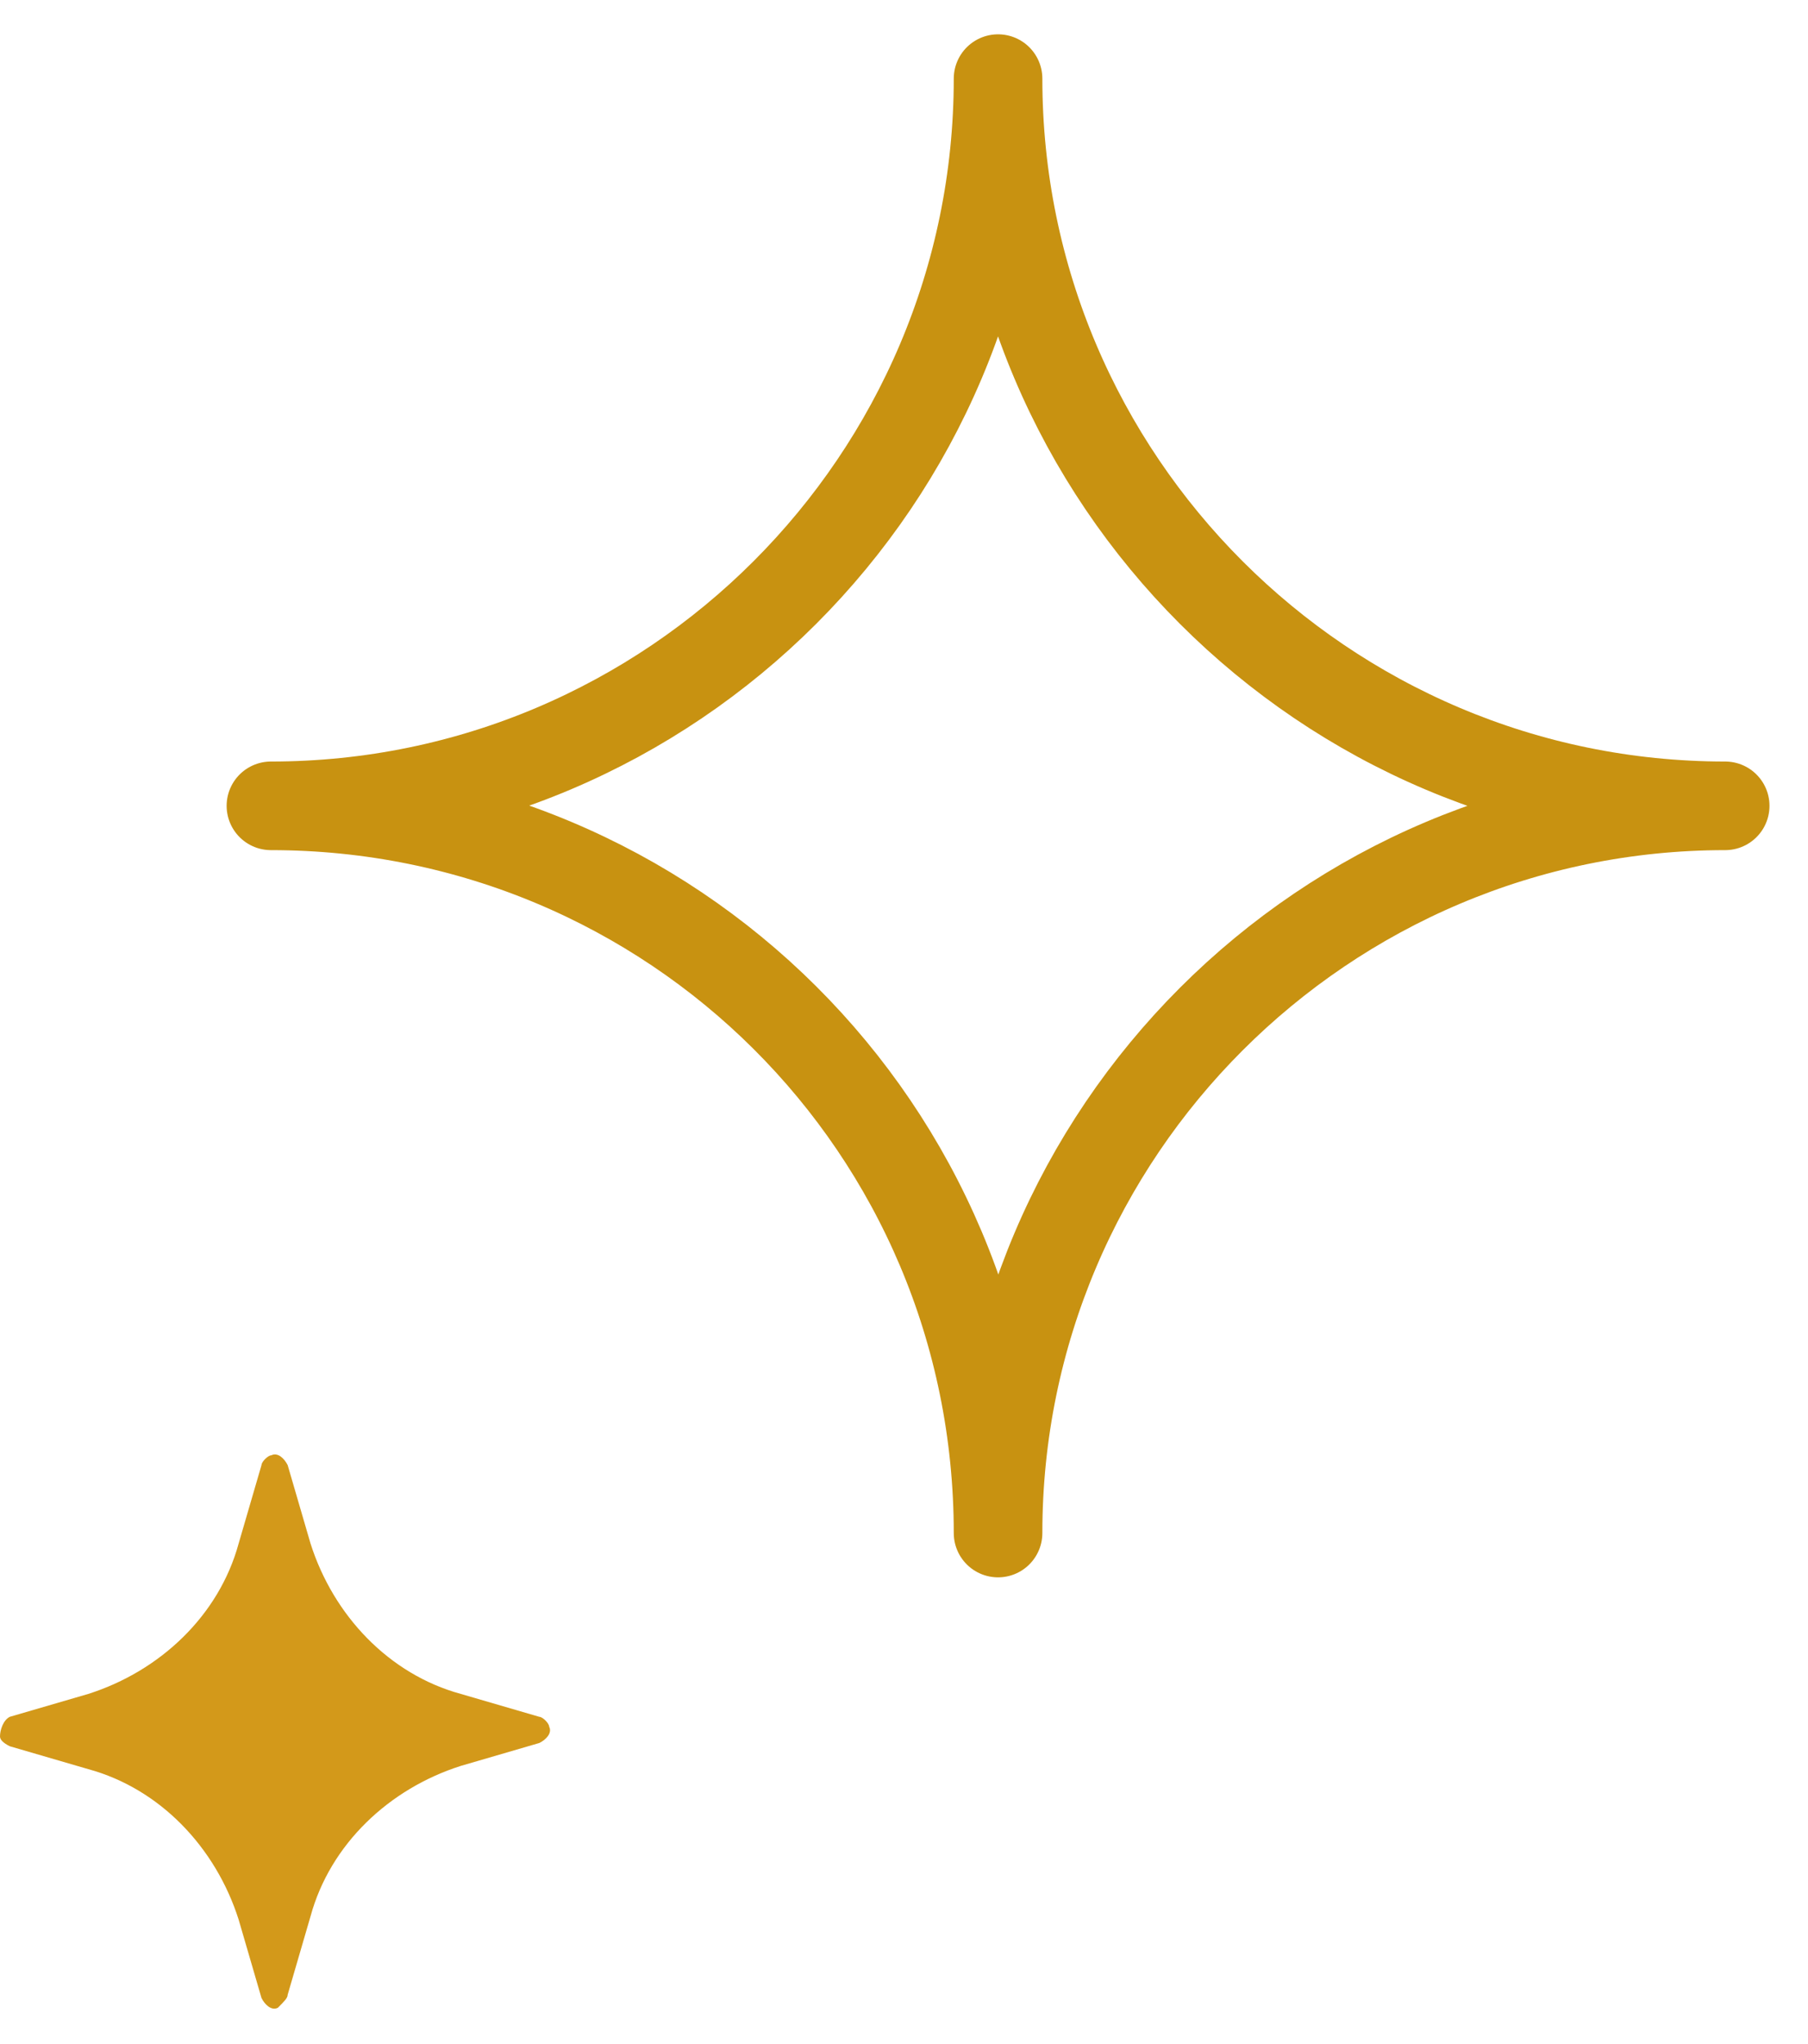 <svg width="46" height="52" viewBox="0 0 46 52" fill="none" xmlns="http://www.w3.org/2000/svg">
<path d="M7.319 50.745L7.901 48.749C8.4 46.919 9.897 45.505 11.726 44.923L13.722 44.341C13.889 44.258 14.055 44.091 13.972 43.925C13.972 43.842 13.806 43.675 13.722 43.675L11.726 43.093C9.897 42.594 8.483 41.097 7.901 39.268L7.319 37.272C7.235 37.105 7.069 36.939 6.903 37.022C6.82 37.022 6.653 37.188 6.653 37.272L6.071 39.268C5.572 41.097 4.075 42.511 2.245 43.093L0.249 43.675C0.083 43.759 -3.25166e-07 44.008 -3.17539e-07 44.175C-3.13725e-07 44.258 0.083 44.341 0.249 44.424L2.245 45.006C4.075 45.505 5.489 47.002 6.071 48.832L6.653 50.828C6.736 50.994 6.903 51.16 7.069 51.077C7.235 50.911 7.319 50.828 7.319 50.745Z" fill="#D3991A"/>
<path d="M6.893 20.5C17.093 20.5 25.393 12.2 25.393 2C25.393 12.2 33.693 20.5 43.893 20.5C33.693 20.5 25.393 28.8 25.393 39C25.393 28.7 17.093 20.5 6.893 20.5Z" stroke="#C89211" stroke-width="2.254" stroke-miterlimit="10" stroke-linecap="round" stroke-linejoin="round"/>
</svg>
